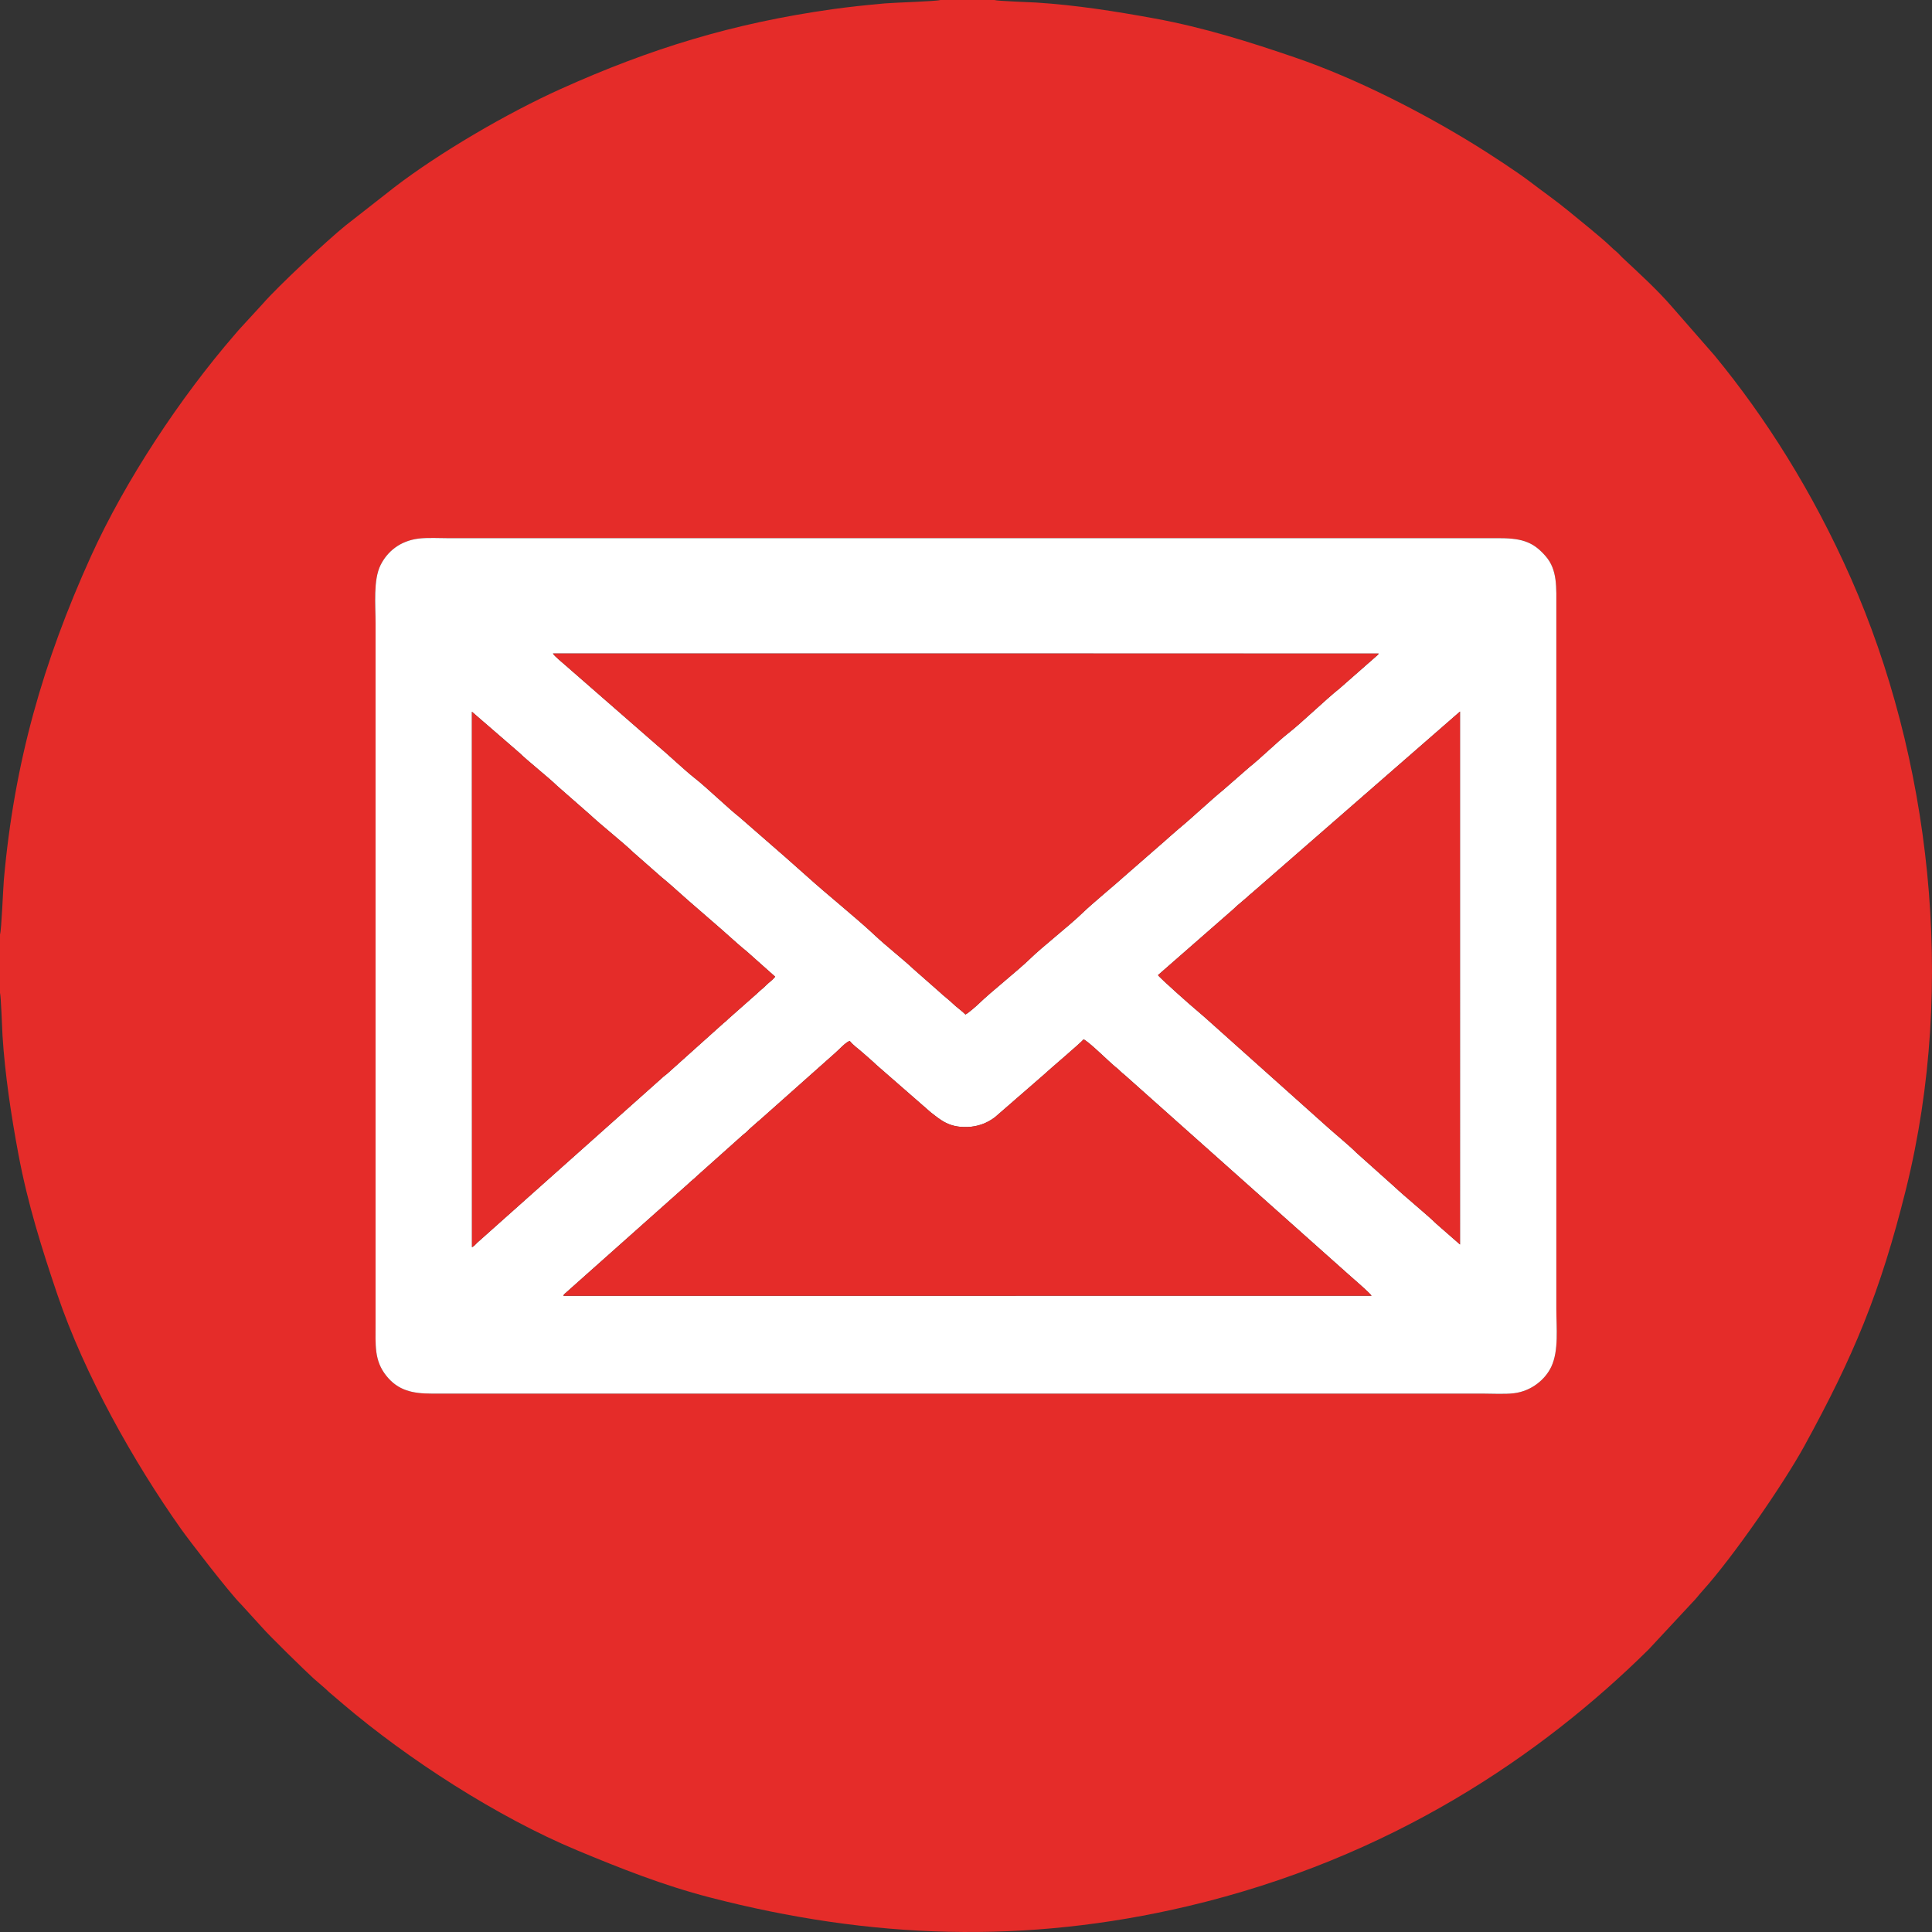 <?xml version="1.0" encoding="UTF-8"?> <!-- Creator: CorelDRAW --> <svg xmlns="http://www.w3.org/2000/svg" xmlns:xlink="http://www.w3.org/1999/xlink" xmlns:xodm="http://www.corel.com/coreldraw/odm/2003" xml:space="preserve" width="846.447mm" height="846.45mm" style="shape-rendering:geometricPrecision; text-rendering:geometricPrecision; image-rendering:optimizeQuality; fill-rule:evenodd; clip-rule:evenodd" viewBox="0 0 14318.21 14318.26"><rect x="0" y="0" width="14318.21" height="14318.26" fill="#333333" stroke="none"/> <defs> <style type="text/css"> <![CDATA[ .fil0 {fill:#E52C29} .fil1 {fill:white} ]]> </style> </defs> <g id="Слой_x0020_1">  <g id="_2101911530736"> <path class="fil0" d="M3100.98 3991.56c64.41,-8.3 160.3,-2.99 228.87,-2.99l7787.54 -0c174.79,-0.06 252.59,36.24 336.73,132.36 89.33,102.04 79.99,230.14 79.99,390.47l0 5185.73c0,142.81 19.46,311.81 -37.74,432.61 -43.31,91.46 -144.04,179.6 -276.81,195.78 -66.33,8.08 -163.43,2.6 -233.45,2.6l-7787.54 0c-138.64,0.06 -248.86,-22.13 -336.54,-133.22 -89.42,-113.3 -78.69,-223.7 -78.69,-390.35l0 -5185.73c0,-135.65 -18.34,-320.73 37.31,-431.56 49.43,-98.43 141.61,-177.82 280.34,-195.7zm-3100.98 2932.59l0 434.17c7.29,21.33 15.6,267.43 18.61,315.9 17.9,288.26 65.08,598.25 117.6,878.61 69.5,370.99 174.7,703.64 288.99,1041.32 200.57,592.56 566.77,1243.56 917.26,1738.31 58.42,82.46 357.2,471.57 444.55,558.01l156.52 171.66c53.37,61.76 319.01,321.23 377.46,374.28l89.61 77.77c18.34,16.32 25.17,24.8 43.84,39.61l90.24 76.92c475.13,404.34 1139.58,835.44 1733.75,1082.73 313.3,130.39 632.18,257.86 982.1,348.49 1191.12,308.51 2339.77,348.85 3543.19,64.7 1502.57,-354.78 2620.88,-1118.3 3414.46,-1902.47l322.2 -346.2c29.15,-28.91 49.42,-57.52 77.94,-89.04 222.96,-246.34 599.86,-791.83 753.7,-1072.43 364.79,-665.39 562.28,-1134.88 753.13,-1902.71 381.03,-1532.94 173.54,-3211.57 -407.57,-4527.56 -284.44,-644.15 -635.02,-1194.83 -1010.46,-1650.99l-311.68 -356.64c-115.35,-133.78 -246.28,-251.63 -374.31,-371.8 -16.59,-15.57 -24.2,-27.2 -41.6,-41.71 -18.82,-15.7 -23.76,-19.31 -44.17,-39.36 -61.74,-60.62 -240.17,-203.72 -314.3,-264.65 -91.53,-75.23 -187.71,-141.83 -281.42,-213.87 -93.27,-71.71 -303.49,-208.3 -400.23,-268.17 -398.96,-246.93 -888.04,-497.47 -1340.56,-652.54 -331.44,-113.58 -676.14,-222.69 -1041.17,-289.51 -288.45,-52.81 -581.17,-99.15 -877.33,-118.1 -49.36,-3.16 -287.96,-10.69 -310.85,-18.88l-400.62 0c-31.4,10.19 -342.76,19.08 -410.74,25.19 -131.6,11.82 -260.51,25.01 -390.59,43.31 -737.09,103.73 -1349.72,292.48 -2011.38,590.53 -406.47,183.1 -905.1,477.2 -1230.7,726.81l-364.92 285.67c-135.58,109.56 -504.47,453.62 -613.41,580l-157.1 170.97c-16.07,16.41 -32.64,36.74 -50.27,57.11 -404.68,467.53 -811.49,1081.77 -1065.96,1643.27 -355,783.33 -568.97,1530.94 -645.37,2399.06 -5.58,63.44 -17.46,373.91 -28.45,402.21z"></path> <path class="fil1" d="M6297.61 7714.68c24.92,31.99 66.97,60.46 96.89,87.59 35.51,32.2 66.91,57.08 100.67,90.07l401.55 350.38c78.79,61.35 136.99,113.11 270.13,109.77 78.39,-1.97 147.83,-28.15 206.23,-72.3l354.5 -308.06c50.48,-47.42 280.19,-240.99 302.77,-269.09 35.99,13.5 184.73,161.64 235.15,203.18 15.11,12.45 20.86,15.74 35.24,30.52 13.34,13.72 17.29,16.22 31.86,27.88l1662.97 1481.98c25.58,23.02 156.24,134.64 169.08,156.31l-5989.89 0.12c8.77,-15.34 1.89,-6.37 14.99,-18.73l909.28 -809.39c25.77,-26.17 40.2,-33.16 65.85,-59.31l330.92 -295.62c12.07,-11.93 20.12,-16.32 32.77,-27.16 13.14,-11.26 19.94,-20.94 33.35,-32.01 23.49,-19.38 43.21,-39.84 67.04,-58.44l562.28 -500.07c26.27,-22.54 77.13,-79.77 106.37,-87.61zm-2799.7 1528.49l-0.42 -3968.32 351.78 304.47c60.24,59.38 219.8,185.65 280.06,245.09l244.84 214.53c78.08,73.82 245.93,206.56 319.07,277.86l209.45 184.2c23.02,18.91 50.04,41 71.3,60.27 158.44,143.67 331.07,286.42 489.08,429.6 21.28,19.29 48.26,41.35 71.3,60.27l210.62 187.4c-23.08,28.39 -44.07,39.8 -66.8,62.9 -26.4,26.83 -40.17,34.13 -68.75,62.34l-212.28 187.71c-16.1,16.41 -18.52,17.93 -34.76,30.93l-418.23 375.16c-14.59,12.59 -25.55,18.76 -39.42,32.48l-1369.24 1220.68c-18.06,17.16 -16.58,20.44 -37.61,32.43zm5084.15 -2016.56l556.65 -486.94c13.43,-11.02 20.27,-20.36 34.11,-31.31l71 -60.49c17.54,-16.62 18.85,-17.91 34.97,-30.67l1541.36 -1343.79 0.02 3949.6 -174.18 -152.38c-70.44,-69.47 -234.21,-202.39 -313.57,-277.48l-280.35 -250.66c-48.54,-49.42 -154.63,-136.44 -211.9,-188.02l-907.08 -811.23c-25.35,-21 -47.85,-42.92 -73.82,-63.69 -25.99,-20.79 -268.79,-235.86 -277.21,-252.93zm-1427.08 291.75c-26.5,-27.22 -67.35,-54.9 -95.62,-82.75 -29.09,-28.66 -66.48,-54.75 -95.61,-83.4l-190.39 -167.55c-76.23,-72.27 -207.04,-174.85 -286.87,-250.2 -138.62,-130.85 -357.92,-305.91 -504.41,-438.73l-164.31 -145.71c-17.77,-14.09 -30.23,-27.75 -47.83,-41.69 -17.8,-14.11 -30.18,-27.74 -47.81,-41.71l-143.48 -125.09c-17.89,-14.14 -30.07,-27.67 -47.81,-41.71 -17.83,-14.11 -30.11,-27.73 -47.81,-41.71 -90.46,-71.42 -249.21,-225.46 -334.82,-291.85 -69.54,-53.92 -205.28,-182.87 -286.86,-250.27l-669.15 -584.08c-19.95,-18 -82.34,-67.98 -94.31,-88.56l6119.45 0.24c-8.34,13.4 -0.2,2.42 -12.11,14.75l-276.41 242.75c-103.88,82.15 -284.18,257.34 -382.53,333.65 -71.66,55.6 -214.72,194.21 -286.86,250.27l-191.22 166.86c-103.89,85.02 -230.24,206.2 -334.66,291.98 -17.4,14.29 -30.5,27.49 -47.8,41.71 -15.45,12.69 -33.5,29.49 -47.46,42.02 -19.02,17.07 -31.56,27.02 -47.83,41.69l-239.02 208.56c-94.61,85.54 -254.56,215.69 -333.89,292.61 -92.31,89.5 -294.59,247.97 -382.4,333.68 -91.15,88.98 -292.4,247.46 -381.5,334.47 -14.02,13.69 -78.36,70.84 -98.66,79.78zm-4054.01 -3526.8c-138.73,17.88 -230.91,97.27 -280.34,195.7 -55.66,110.82 -37.31,295.91 -37.31,431.56l0 5185.73c0,166.66 -10.72,277.05 78.69,390.35 87.68,111.1 197.9,133.28 336.54,133.22l7787.54 -0c70.02,0 167.12,5.48 233.45,-2.6 132.78,-16.18 233.5,-104.32 276.81,-195.78 57.2,-120.8 37.74,-289.8 37.74,-432.61l0 -5185.73c0,-160.33 9.33,-288.43 -79.99,-390.47 -84.14,-96.12 -161.94,-132.42 -336.73,-132.36l-7787.54 0c-68.57,0 -164.46,-5.31 -228.87,2.99z"></path> <path class="fil0" d="M7154.99 7518.36c20.3,-8.93 84.64,-66.08 98.66,-79.78 89.1,-87.01 290.35,-245.5 381.5,-334.47 87.81,-85.72 290.09,-244.18 382.4,-333.68 79.33,-76.92 239.29,-207.07 333.89,-292.61l239.02 -208.56c16.27,-14.67 28.81,-24.62 47.83,-41.69 13.95,-12.52 32.01,-29.32 47.46,-42.02 17.31,-14.22 30.4,-27.42 47.8,-41.71 104.42,-85.78 230.77,-206.96 334.66,-291.98l191.22 -166.86c72.15,-56.06 215.2,-194.67 286.86,-250.27 98.35,-76.31 278.66,-251.49 382.53,-333.65l276.41 -242.75c11.91,-12.33 3.78,-1.35 12.11,-14.75l-6119.45 -0.24c11.97,20.58 74.36,70.56 94.31,88.56l669.15 584.08c81.58,67.4 217.32,196.35 286.86,250.27 85.61,66.39 244.36,220.42 334.82,291.85 17.71,13.98 29.99,27.61 47.81,41.71 17.74,14.04 29.92,27.57 47.81,41.71l143.48 125.09c17.63,13.97 30,27.6 47.81,41.71 17.6,13.94 30.06,27.6 47.83,41.69l164.31 145.71c146.49,132.82 365.79,307.87 504.41,438.73 79.83,75.36 210.64,177.94 286.87,250.2l190.39 167.55c29.13,28.66 66.53,54.75 95.61,83.4 28.27,27.85 69.12,55.53 95.62,82.75z"></path> <path class="fil0" d="M6297.61 7714.68c-29.25,7.84 -80.1,65.07 -106.37,87.61l-562.28 500.07c-23.83,18.6 -43.55,39.06 -67.04,58.44 -13.41,11.07 -20.21,20.74 -33.35,32.01 -12.65,10.84 -20.7,15.24 -32.77,27.16l-330.92 295.62c-25.65,26.15 -40.08,33.15 -65.85,59.31l-909.28 809.39c-13.1,12.36 -6.22,3.39 -14.99,18.73l5989.89 -0.12c-12.84,-21.67 -143.5,-133.29 -169.08,-156.31l-1662.97 -1481.98c-14.57,-11.66 -18.52,-14.16 -31.86,-27.88 -14.38,-14.78 -20.12,-18.07 -35.24,-30.52 -50.42,-41.54 -199.16,-189.68 -235.15,-203.18 -22.57,28.09 -252.29,221.67 -302.77,269.09l-354.5 308.06c-58.4,44.14 -127.84,70.33 -206.23,72.3 -133.14,3.35 -191.33,-48.42 -270.13,-109.77l-401.55 -350.38c-33.76,-32.99 -65.16,-57.87 -100.67,-90.07 -29.92,-27.13 -71.97,-55.6 -96.89,-87.59z"></path> <path class="fil0" d="M3497.91 9243.17c21.03,-11.99 19.55,-15.27 37.61,-32.43l1369.24 -1220.68c13.87,-13.71 24.83,-19.89 39.42,-32.48l418.23 -375.16c16.24,-13 18.66,-14.52 34.76,-30.93l212.28 -187.71c28.58,-28.21 42.35,-35.5 68.75,-62.34 22.73,-23.1 43.71,-34.51 66.8,-62.9l-210.62 -187.4c-23.05,-18.92 -50.02,-40.98 -71.3,-60.27 -158.01,-143.18 -330.64,-285.93 -489.08,-429.6 -21.25,-19.27 -48.28,-41.36 -71.3,-60.27l-209.45 -184.2c-73.14,-71.31 -240.99,-204.04 -319.07,-277.86l-244.84 -214.53c-60.27,-59.44 -219.82,-185.7 -280.06,-245.09l-351.78 -304.47 0.42 3968.32z"></path> <path class="fil0" d="M8582.07 7226.6c8.42,17.07 251.22,232.14 277.21,252.93 25.97,20.77 48.47,42.68 73.82,63.69l907.08 811.23c57.27,51.58 163.36,138.6 211.9,188.02l280.35 250.66c79.35,75.09 243.13,208.02 313.57,277.48l174.18 152.38 -0.02 -3949.6 -1541.36 1343.79c-16.12,12.76 -17.43,14.05 -34.97,30.67l-71 60.49c-13.84,10.96 -20.68,20.3 -34.11,31.31l-556.65 486.94z"></path> </g> </g> </svg> 